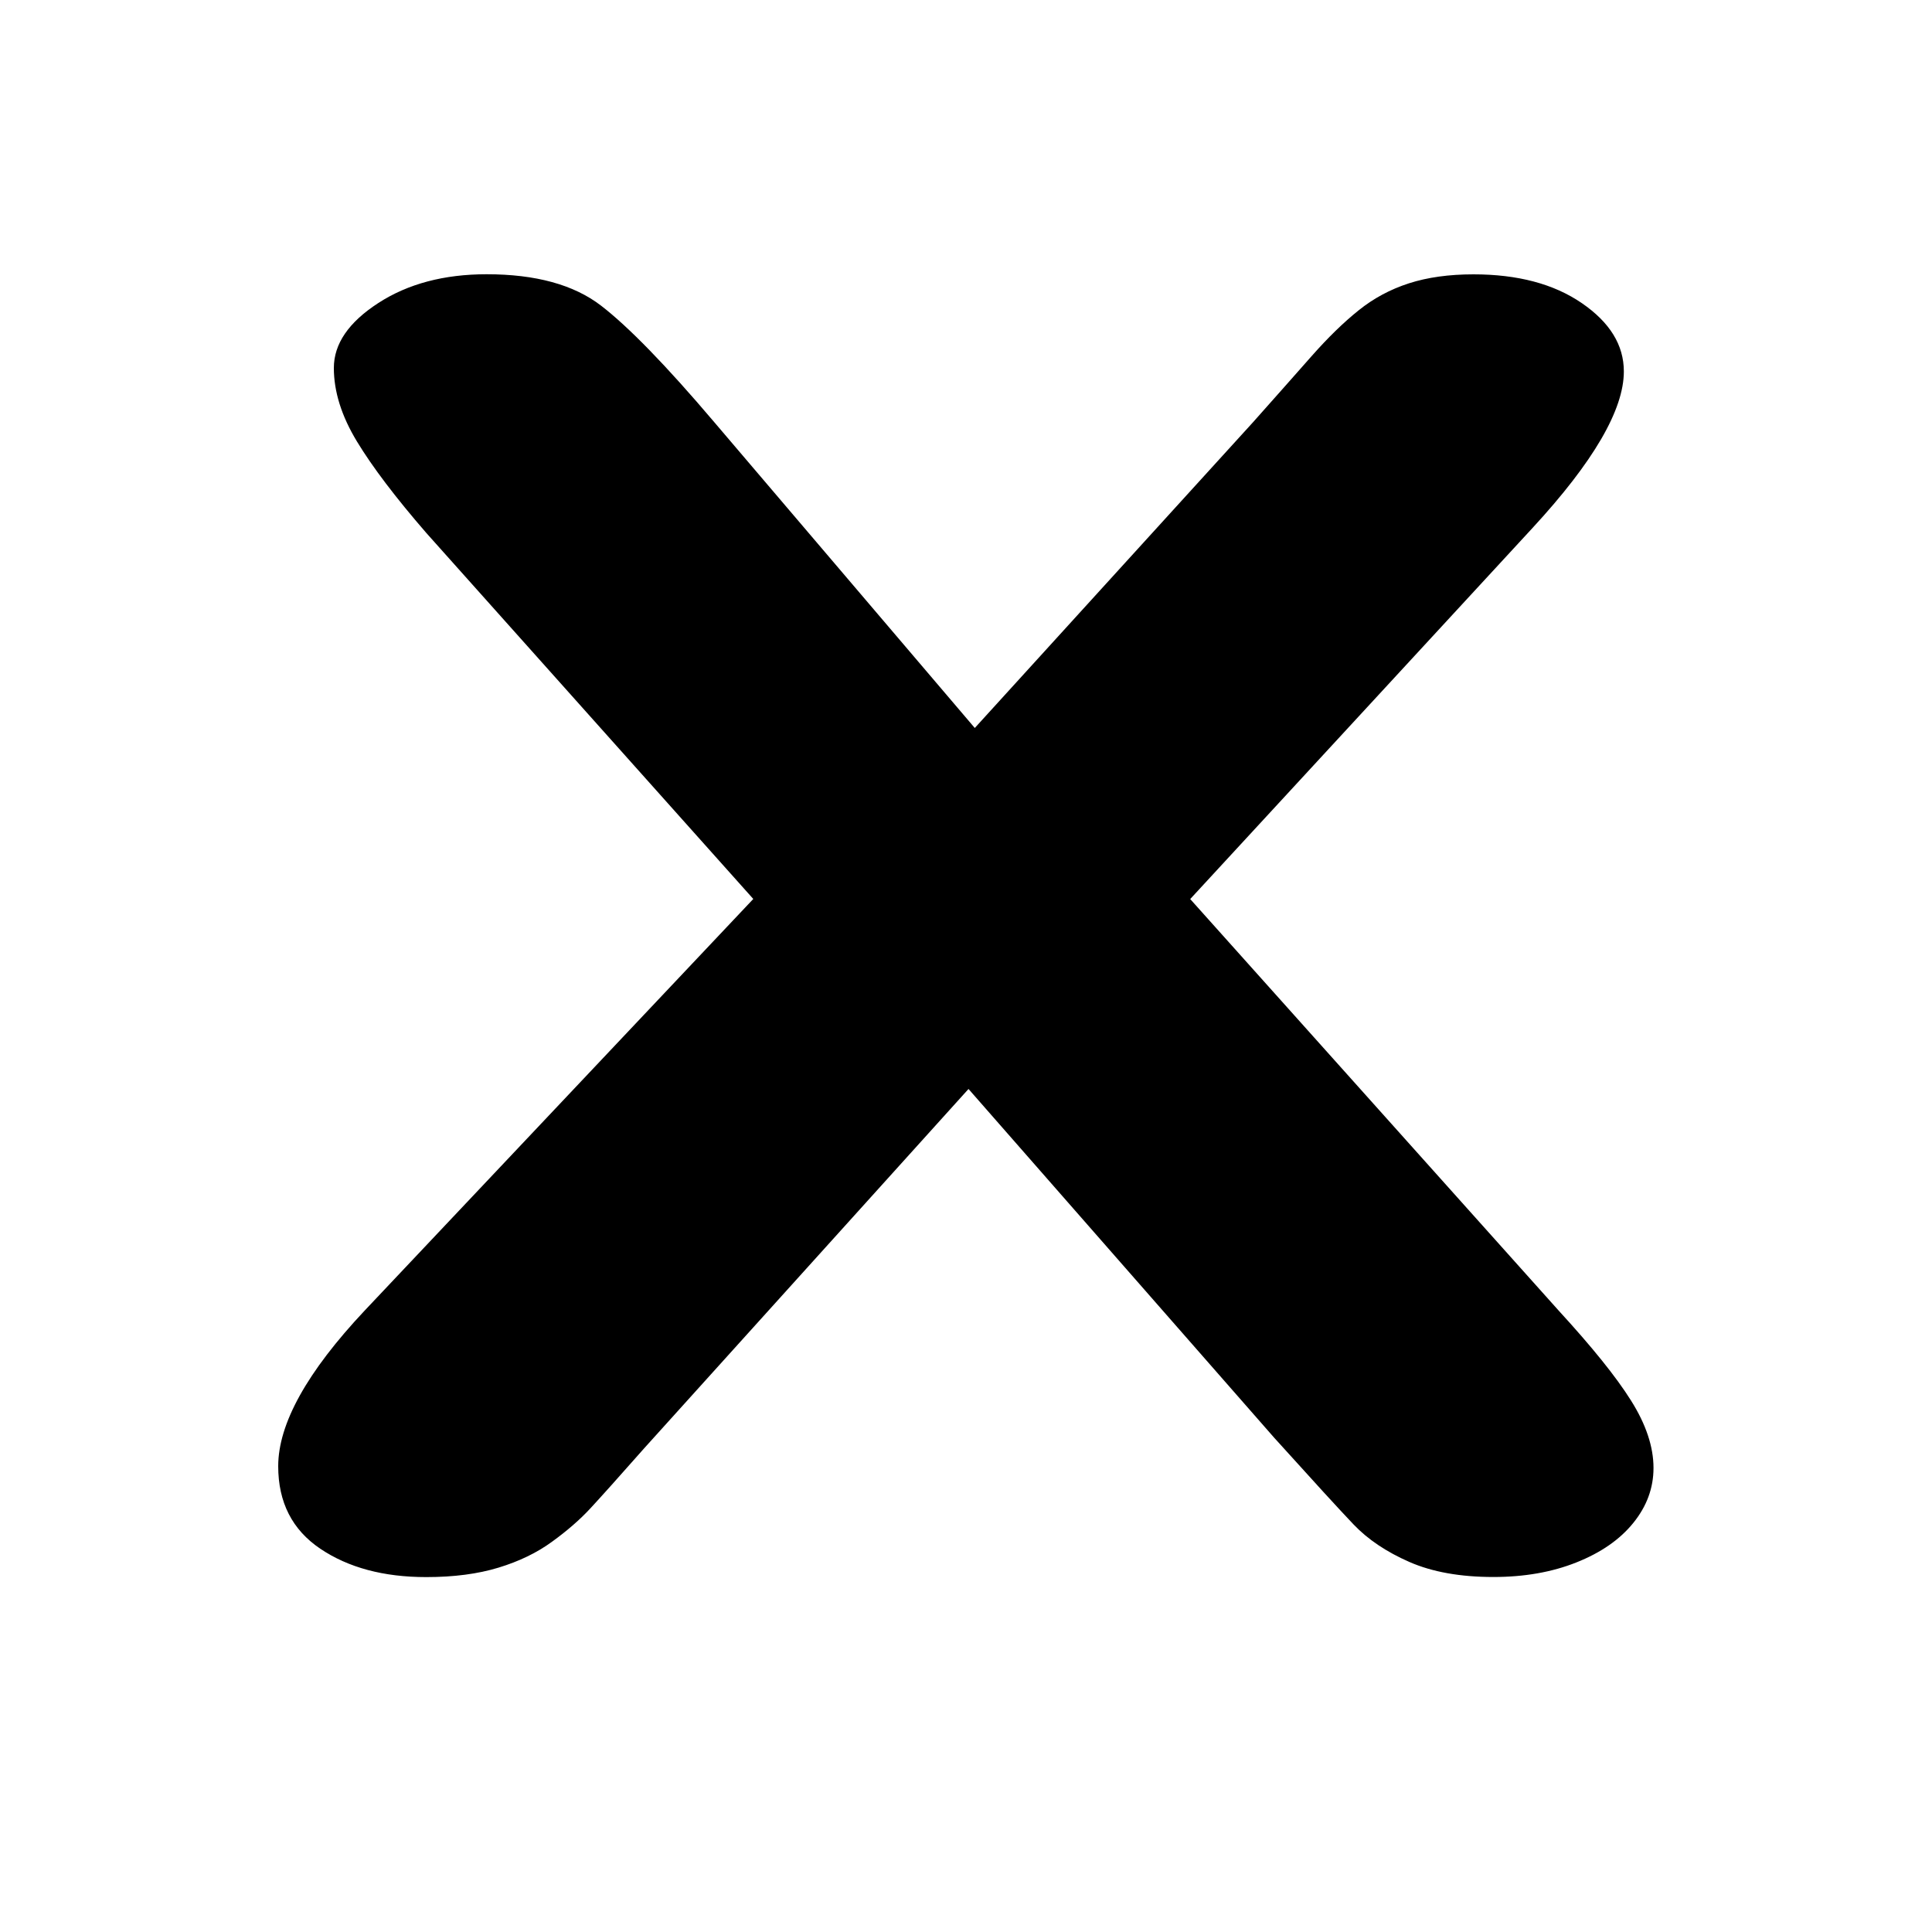 <?xml version="1.0" encoding="utf-8"?>
<!-- Generator: Adobe Illustrator 24.0.1, SVG Export Plug-In . SVG Version: 6.00 Build 0)  -->
<svg version="1.1" id="Ebene_1" xmlns="http://www.w3.org/2000/svg" xmlns:xlink="http://www.w3.org/1999/xlink" x="0px" y="0px"
	 viewBox="0 0 200 200" style="enable-background:new 0 0 200 200;" xml:space="preserve">
<g>
	<path d="M37.75,135.67l40.23-42.61L44.13,55.17c-3.19-3.68-5.58-6.83-7.18-9.47s-2.39-5.17-2.39-7.61c0-2.49,1.53-4.73,4.6-6.72
		c3.07-1.99,6.81-2.98,11.22-2.98c5.07,0,9.02,1.08,11.84,3.25s6.73,6.18,11.71,12.05l26.98,31.67l28.82-31.67
		c2.37-2.67,4.4-4.95,6.07-6.85c1.68-1.9,3.29-3.47,4.84-4.71c1.55-1.25,3.29-2.18,5.21-2.8c1.92-0.62,4.15-0.93,6.68-0.93
		c4.58,0,8.32,0.99,11.22,2.98c2.9,1.99,4.35,4.34,4.35,7.07c0,3.97-3.15,9.37-9.44,16.19l-35.45,38.43l38.15,42.61
		c3.43,3.74,5.93,6.83,7.48,9.3c1.55,2.46,2.33,4.79,2.33,6.98c0,2.08-0.7,3.97-2.09,5.69c-1.39,1.72-3.35,3.08-5.89,4.09
		c-2.53,1.01-5.4,1.51-8.59,1.51c-3.43,0-6.34-0.52-8.71-1.56c-2.37-1.04-4.29-2.33-5.76-3.87c-1.47-1.54-4.21-4.54-8.22-8.98
		l-31.65-36.11L66.7,149.91c-2.62,2.97-4.48,5.04-5.58,6.23c-1.1,1.19-2.43,2.34-3.99,3.47c-1.55,1.13-3.39,2.02-5.52,2.67
		c-2.13,0.65-4.62,0.98-7.48,0.98c-4.42,0-8.07-0.98-10.98-2.94c-2.9-1.96-4.35-4.8-4.35-8.54
		C28.8,147.39,31.78,142.02,37.75,135.67z"/>
</g>
</svg>
